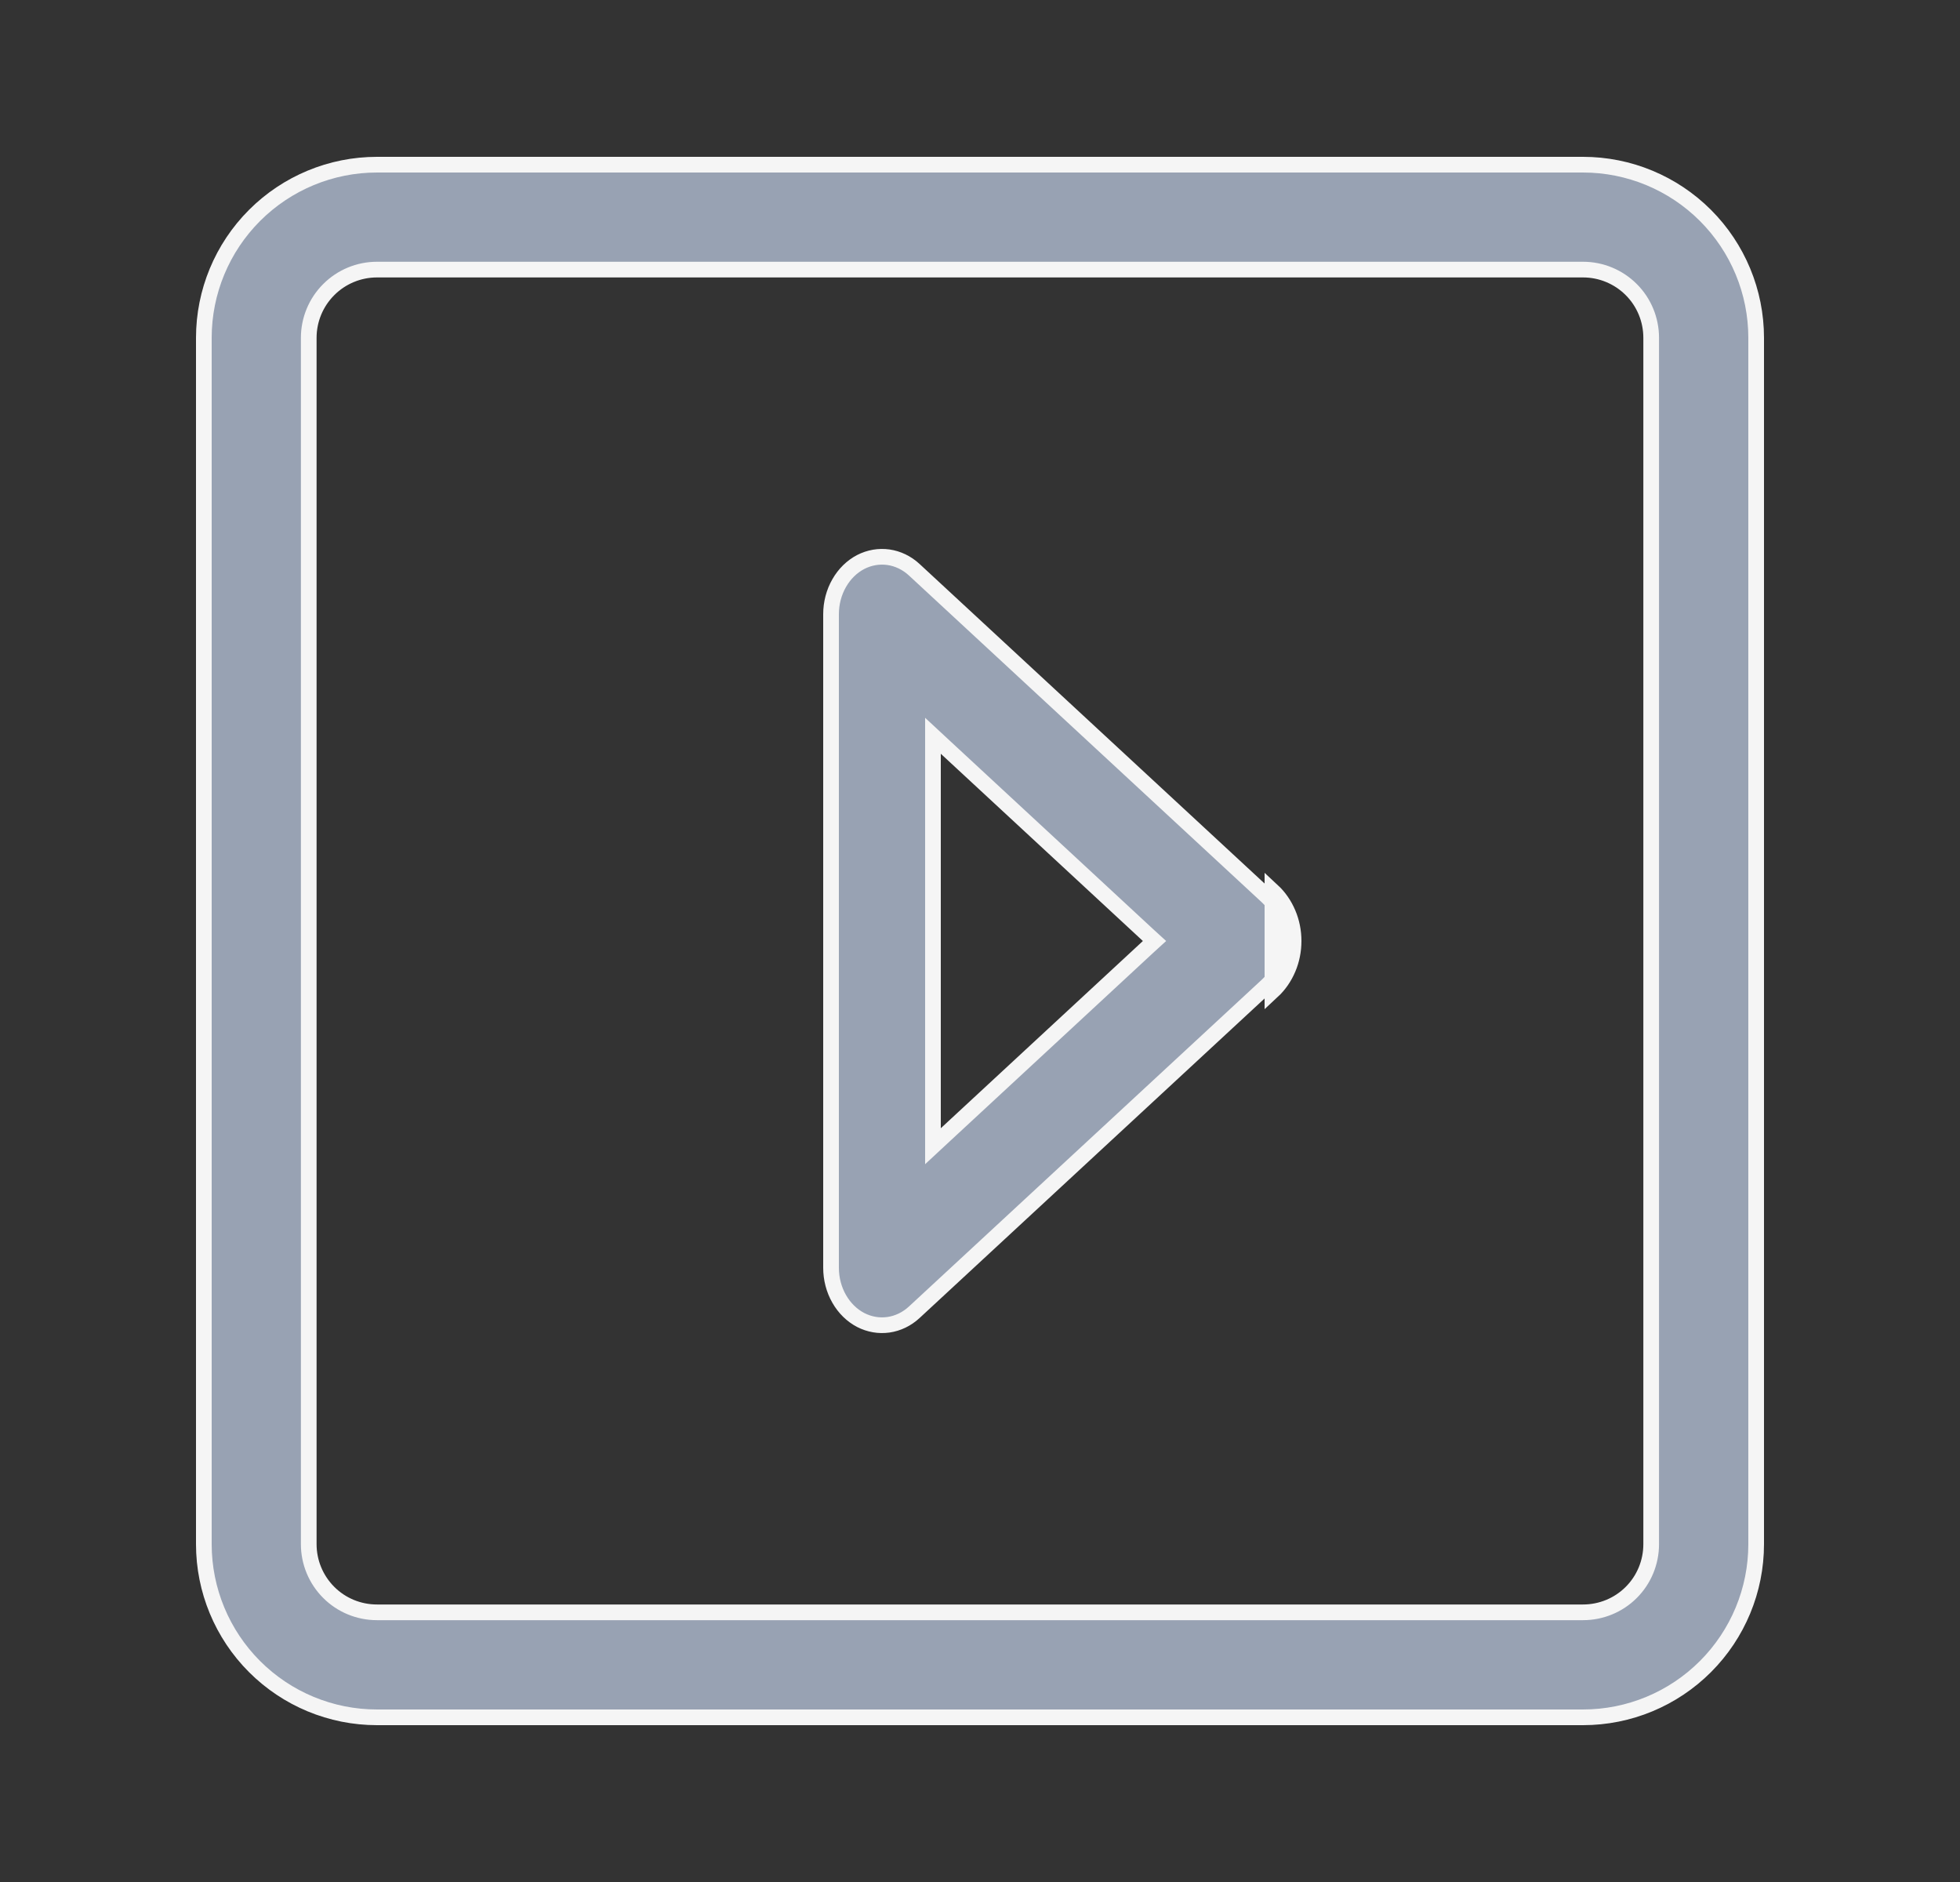 <svg width="25" height="24" viewBox="0 0 25 24" fill="none" xmlns="http://www.w3.org/2000/svg">
<rect x="0" y="0" width="25" height="24" fill="#333333" stroke="none"/>
<path d="M16.5 12L16.4 12C16.4 12.109 16.378 12.216 16.337 12.315C16.296 12.413 16.236 12.498 16.162 12.567L16.162 12.567L11.662 16.734C11.567 16.822 11.452 16.877 11.332 16.894C11.211 16.911 11.089 16.89 10.978 16.833C10.867 16.775 10.771 16.682 10.704 16.564C10.636 16.446 10.6 16.308 10.6 16.167C10.6 16.167 10.6 16.167 10.6 16.167V7.833C10.6 7.833 10.6 7.833 10.6 7.833C10.6 7.692 10.636 7.554 10.704 7.436C10.771 7.318 10.867 7.225 10.978 7.167C11.089 7.11 11.211 7.089 11.332 7.106C11.452 7.123 11.567 7.178 11.662 7.266C11.662 7.266 11.662 7.266 11.662 7.266L16.162 11.433L16.162 11.433C16.236 11.502 16.296 11.587 16.337 11.685C16.378 11.784 16.4 11.891 16.4 12L16.5 12ZM16.5 12C16.5 11.878 16.476 11.757 16.429 11.647C16.382 11.536 16.314 11.438 16.23 11.36V12.64C16.314 12.562 16.382 12.464 16.429 12.353C16.476 12.243 16.5 12.122 16.5 12ZM11.9 14.388V14.617L12.068 14.461L14.646 12.073L14.726 12L14.646 11.927L12.068 9.539L11.9 9.383V9.612V14.388Z" fill="#98A2B3" stroke="#F5F5F5" stroke-width="0.2"/>
<path d="M20.192 21.9H4.808C4.222 21.9 3.661 21.667 3.247 21.253C2.833 20.839 2.6 20.278 2.6 19.692V4.308C2.6 3.722 2.833 3.161 3.247 2.747C3.661 2.333 4.222 2.1 4.808 2.1H20.192C20.778 2.1 21.339 2.333 21.753 2.747C22.167 3.161 22.4 3.722 22.4 4.308V19.692C22.4 20.278 22.167 20.839 21.753 21.253C21.339 21.667 20.778 21.9 20.192 21.9ZM4.808 3.438C4.577 3.438 4.356 3.53 4.193 3.693C4.03 3.856 3.938 4.077 3.938 4.308V19.692C3.938 19.923 4.03 20.144 4.193 20.307C4.356 20.47 4.577 20.561 4.808 20.561H20.192C20.423 20.561 20.644 20.47 20.807 20.307C20.97 20.144 21.061 19.923 21.061 19.692V4.308C21.061 4.077 20.97 3.856 20.807 3.693C20.644 3.53 20.423 3.438 20.192 3.438H4.808Z" fill="#98A2B3" stroke="#F5F5F5" stroke-width="0.2"/>
</svg>
